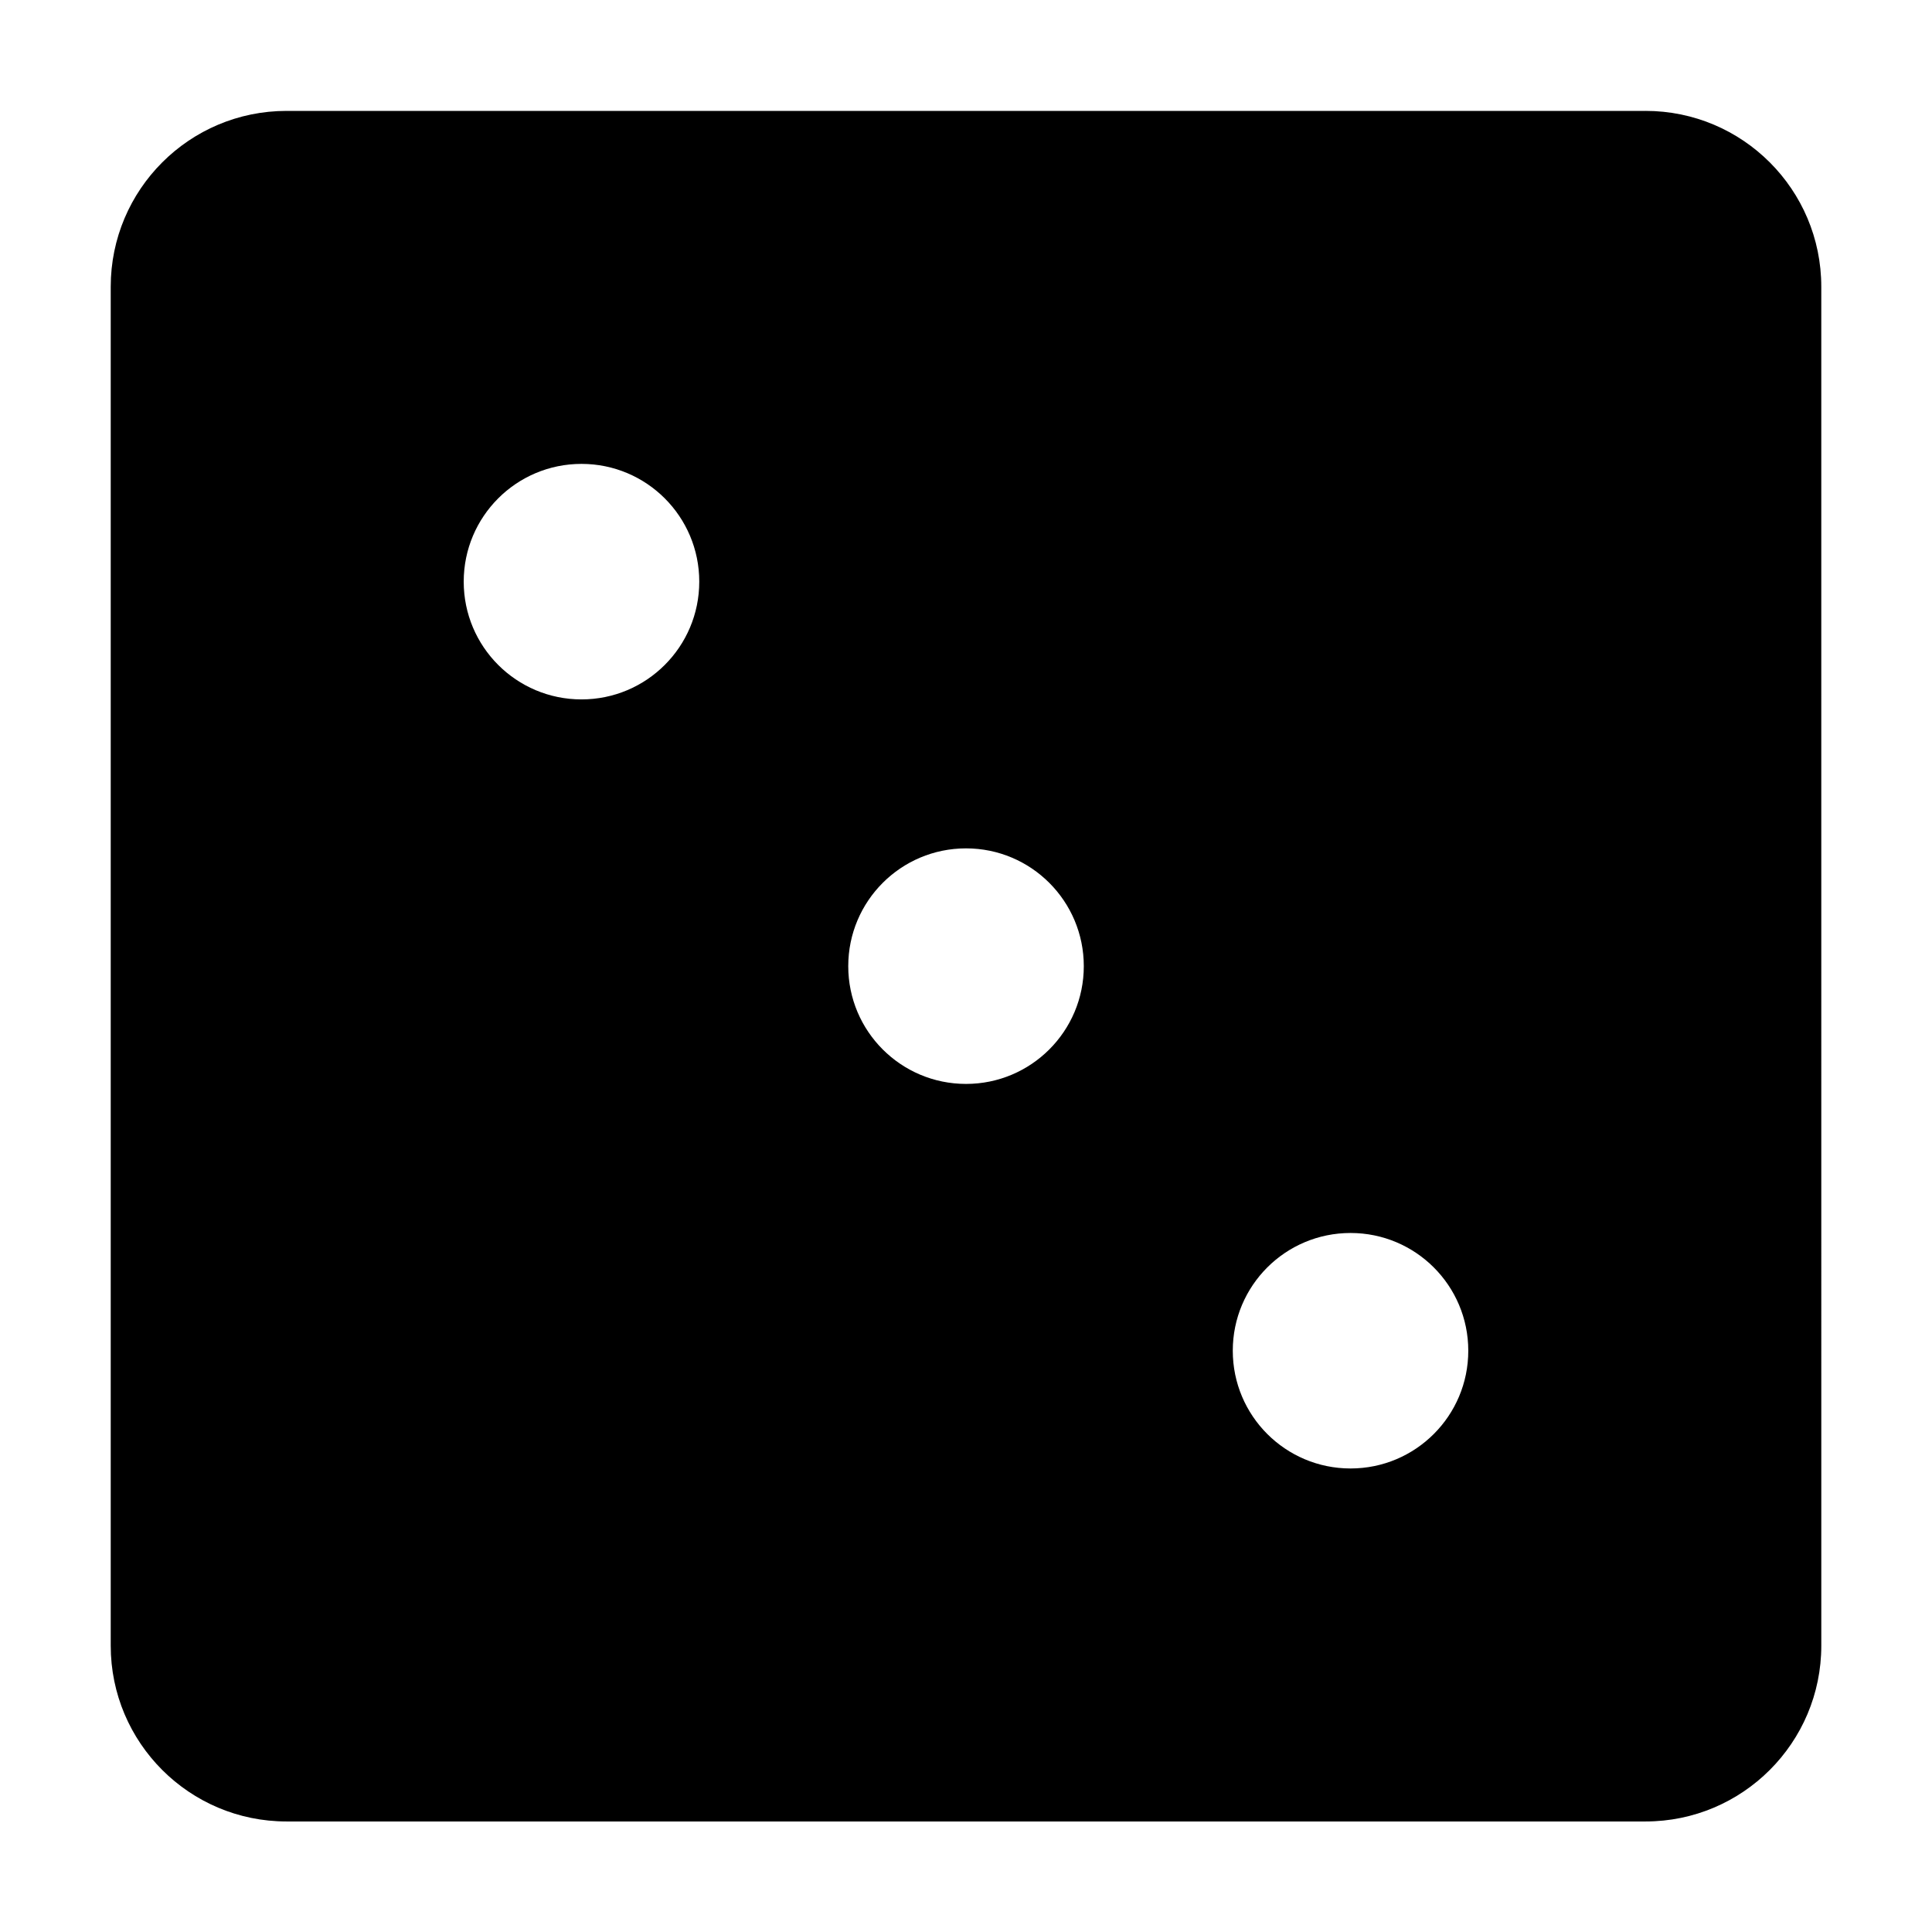<?xml version="1.0" encoding="UTF-8"?>
<!-- Uploaded to: SVG Repo, www.svgrepo.com, Generator: SVG Repo Mixer Tools -->
<svg fill="#000000" width="800px" height="800px" version="1.1" viewBox="144 144 512 512" xmlns="http://www.w3.org/2000/svg">
 <path d="m580.07 173.39h-360.13c-25.734 0-46.598 20.863-46.598 46.598v360.13c0 25.719 20.863 46.59 46.598 46.59h360.13c25.723 0 46.594-20.871 46.594-46.594l-0.004-360.13c0-25.734-20.852-46.598-46.59-46.598zm-281.97 155.96c-17.242 0-31.211-13.961-31.211-31.207 0-17.246 13.969-31.207 31.211-31.207 17.242 0 31.211 13.961 31.211 31.207 0 17.246-13.969 31.207-31.211 31.207zm101.91 101.9c-17.246 0-31.215-13.965-31.215-31.207 0-17.246 13.969-31.215 31.215-31.215 17.234 0 31.207 13.969 31.207 31.215 0 17.242-13.973 31.207-31.207 31.207zm101.9 101.91c-17.242 0-31.211-13.961-31.211-31.211 0-17.242 13.969-31.195 31.211-31.195 17.242 0 31.199 13.961 31.199 31.195 0.008 17.242-13.961 31.211-31.199 31.211z"/>
</svg>